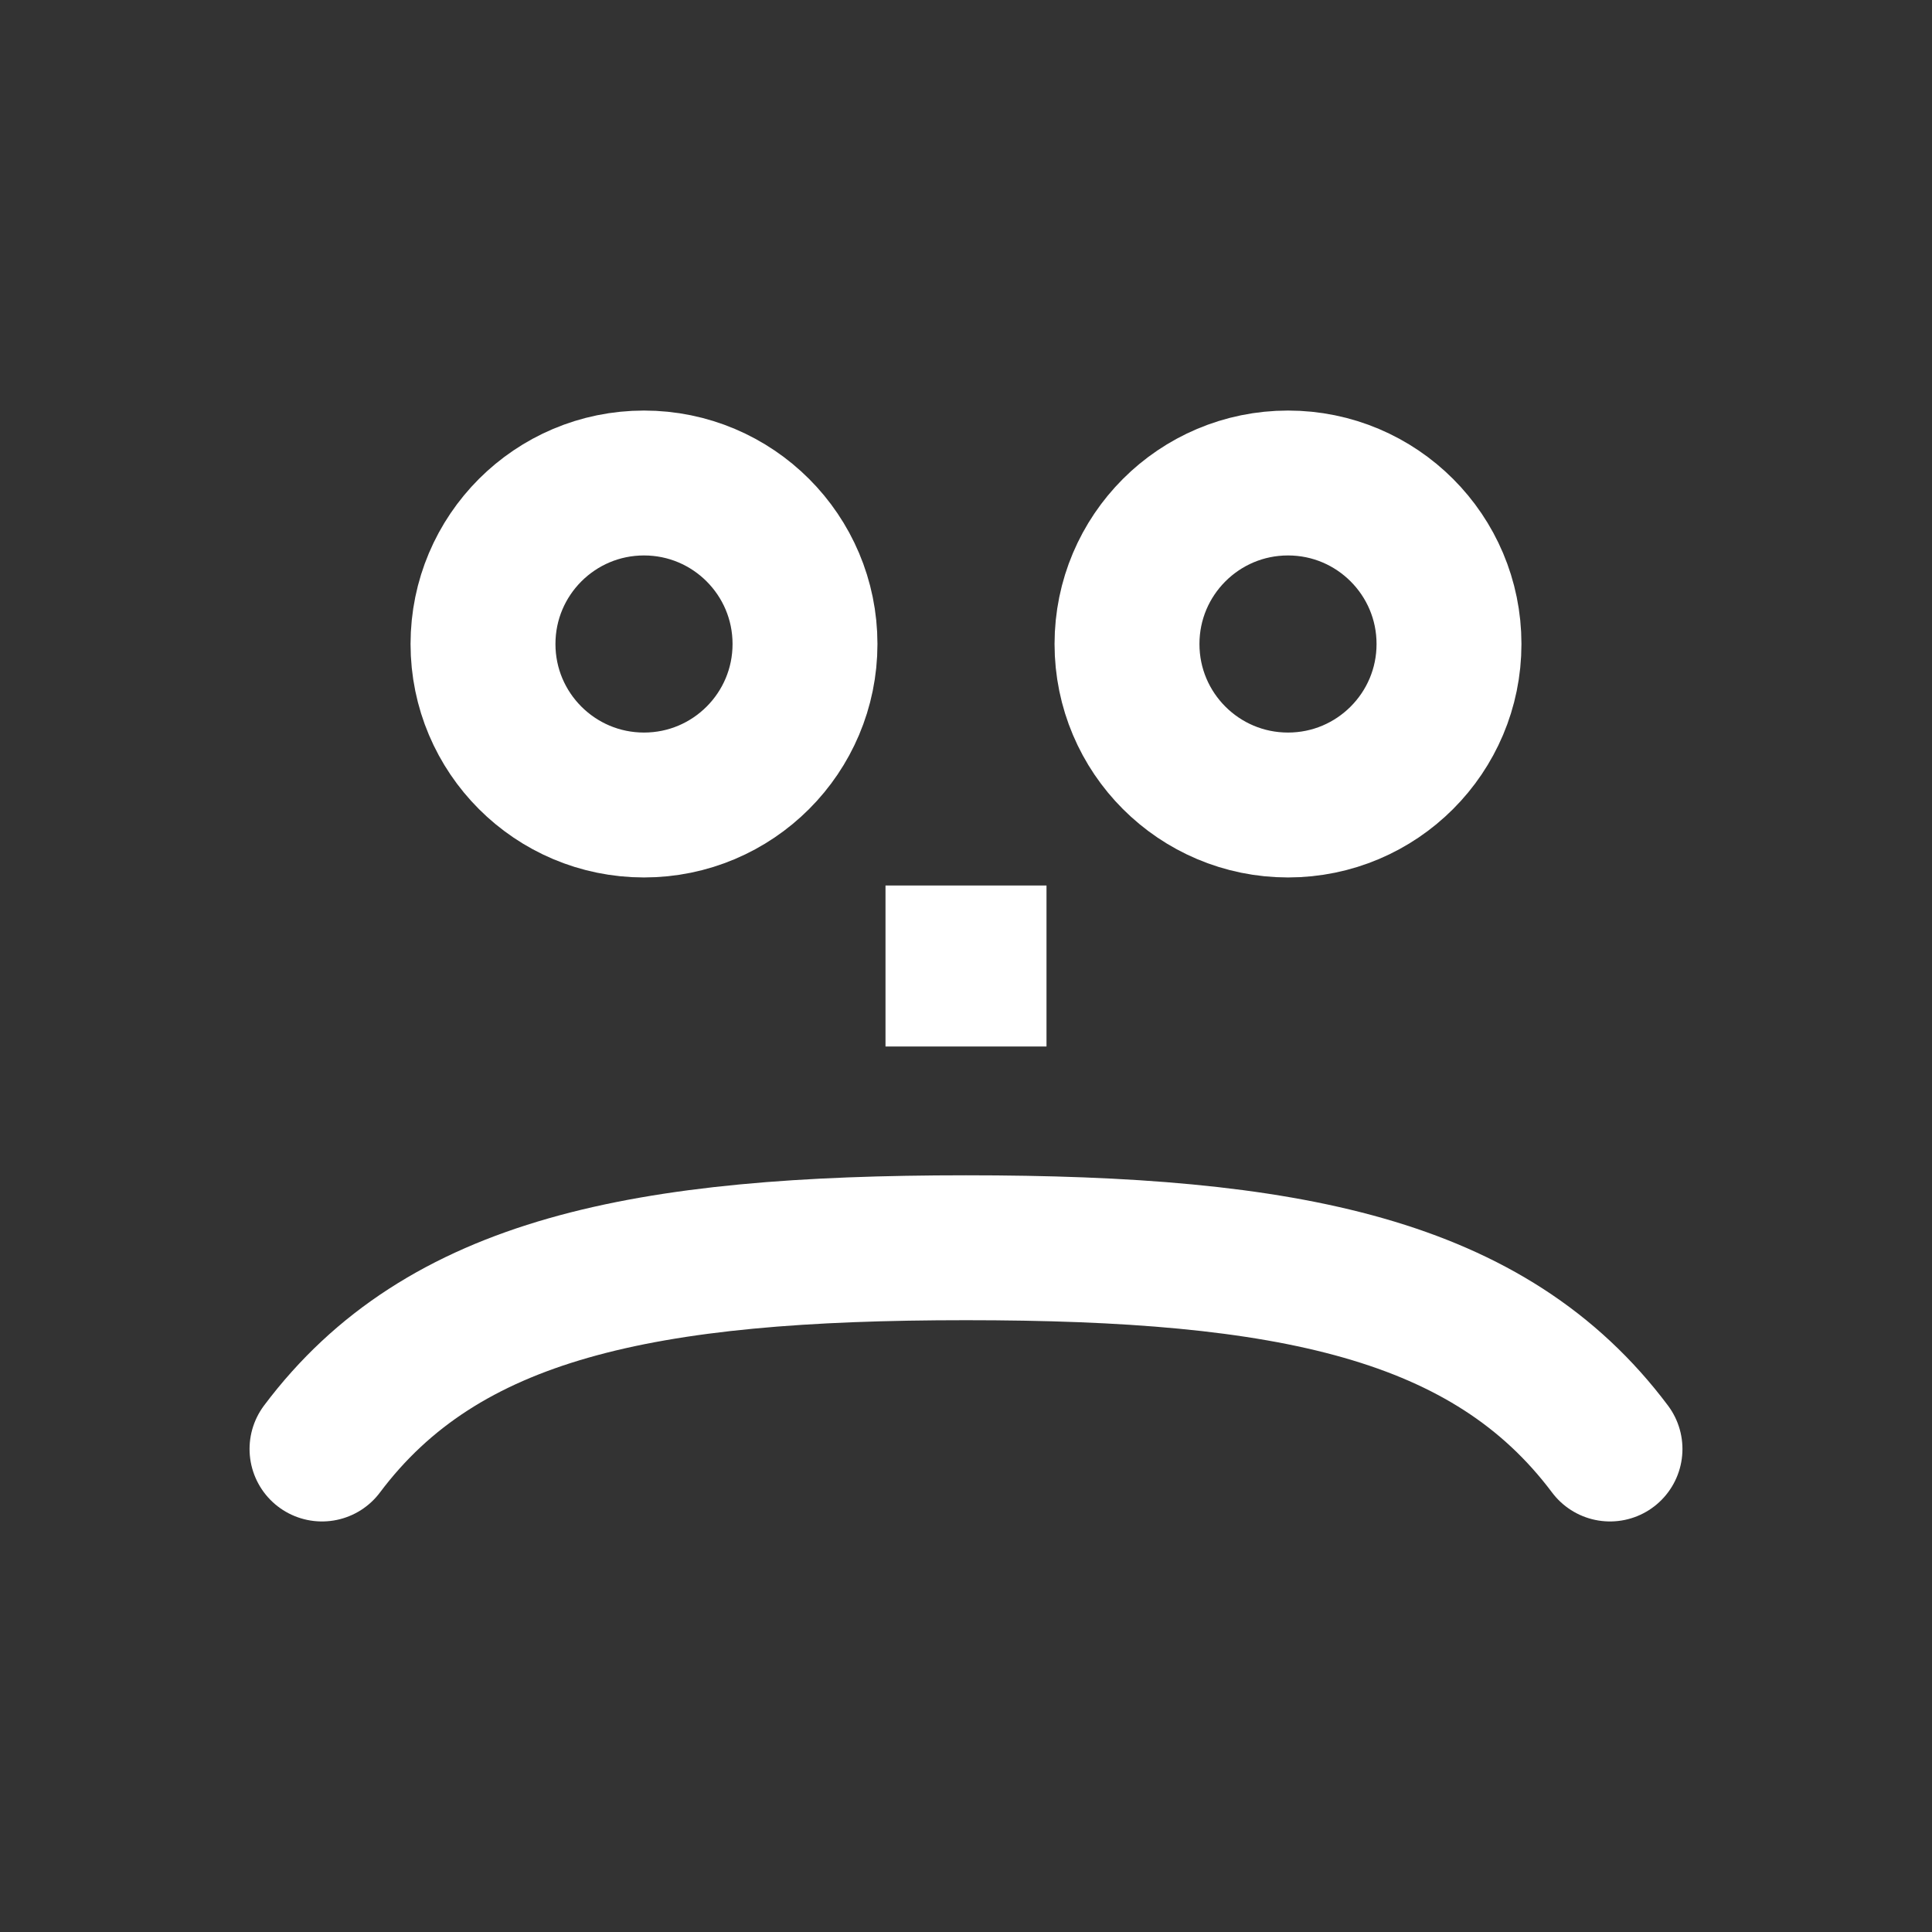 <svg width="30" height="30" viewBox="0 0 24 24" fill="none" xmlns="http://www.w3.org/2000/svg">
  <rect x="0" y="0" width="24" height="24" fill="#333333" stroke="none"/>
  <circle cx="8" cy="8" r="2" stroke="white" stroke-width="1.8"/>
  <circle cx="16" cy="8" r="2" stroke="white" stroke-width="1.8"/>
  <path d="M4 18C5.5 16 8 15.5 12 15.5C16 15.5 18.5 16 20 18" stroke="white" stroke-width="1.8" stroke-linecap="round"/>
  <path d="M11 11H13V13H11V11Z" fill="white"/>
</svg>